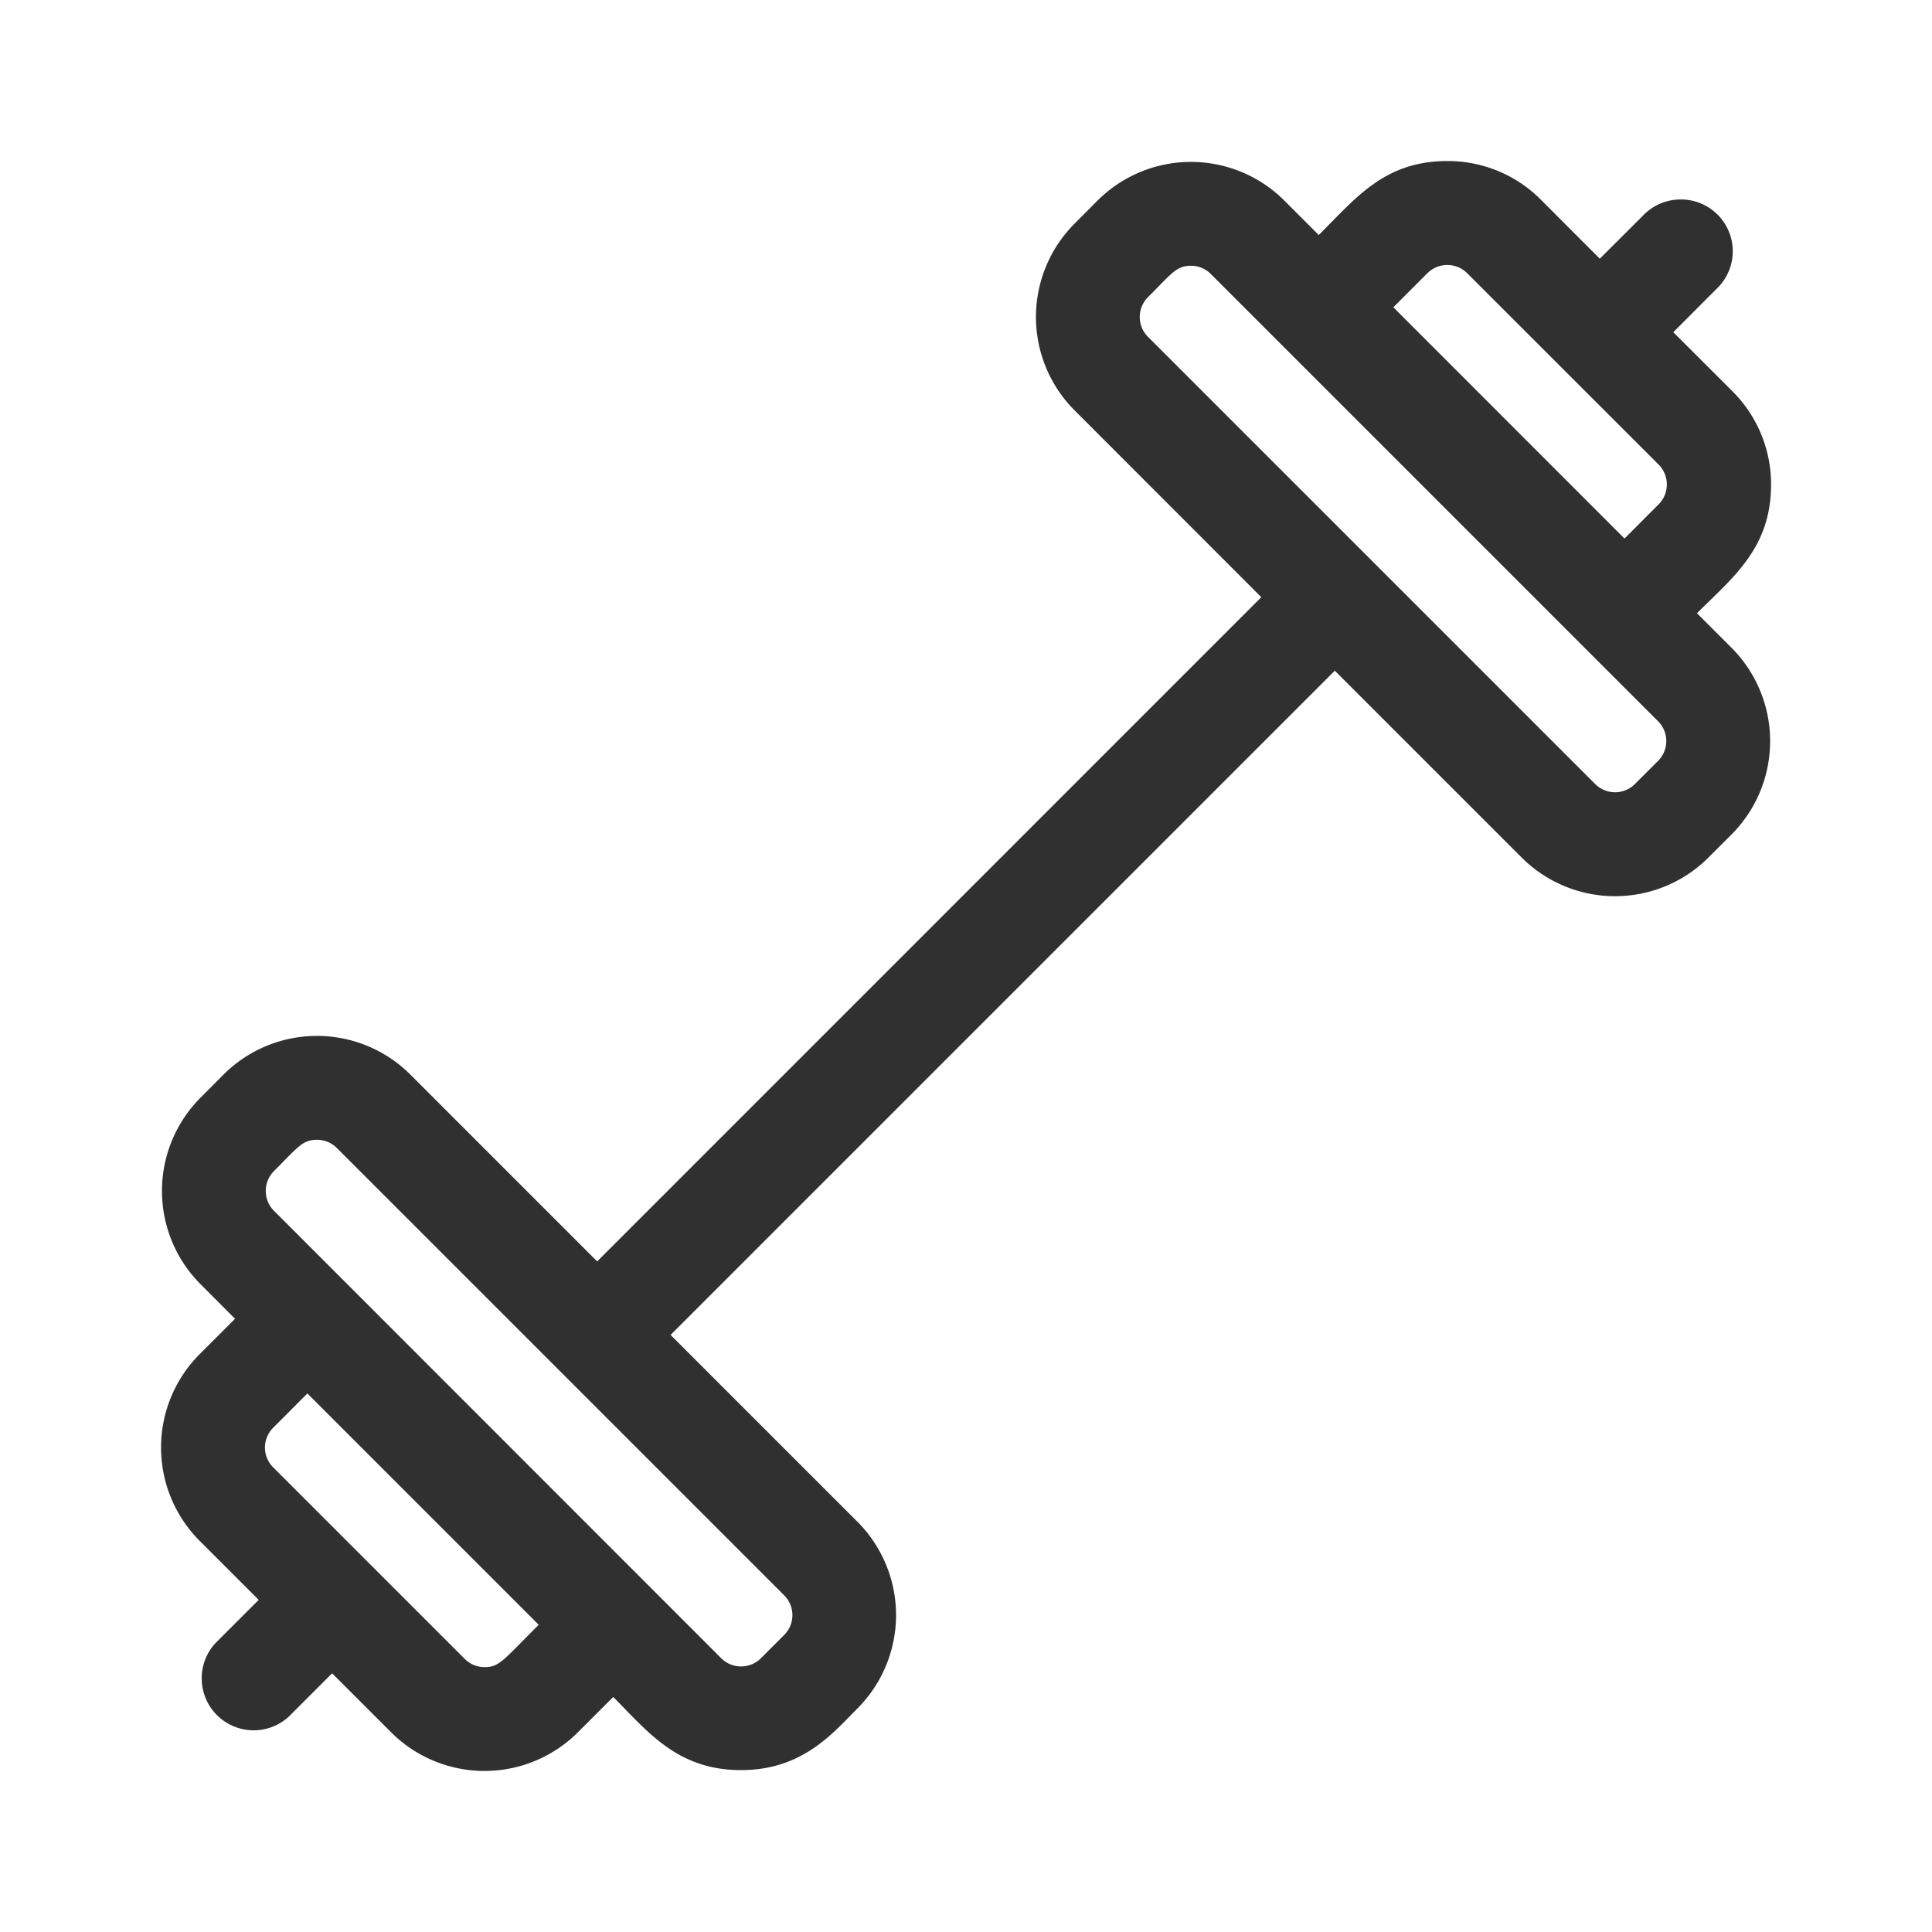 <svg width="20" height="20" fill="none" xmlns="http://www.w3.org/2000/svg"><path d="M17.567 6.348c.37-.37.767-.672.767-1.332a1.359 1.359 0 00-.4-.966l-.612-.611.446-.447a.536.536 0 00-.377-.927.537.537 0 00-.383.167l-.447.446-.61-.611a1.358 1.358 0 00-.967-.4c-.65 0-.944.378-1.332.766l-.357-.357a1.368 1.368 0 00-1.933 0l-.239.24a1.368 1.368 0 000 1.931l1.934 1.935-6.875 6.876-1.935-1.935a1.368 1.368 0 00-1.932 0l-.239.24a1.367 1.367 0 000 1.931l.357.358-.366.366a1.368 1.368 0 000 1.933l.611.611-.45.45a.538.538 0 00.76.76l.45-.45.612.612a1.368 1.368 0 001.931 0l.367-.367c.357.357.662.757 1.323.757.639 0 .952-.385 1.206-.639a1.368 1.368 0 000-1.931l-1.935-1.935 6.876-6.876 1.935 1.935a1.368 1.368 0 001.932 0l.24-.24a1.368 1.368 0 000-1.932l-.358-.358zm-2.79-3.52a.291.291 0 01.411 0l1.983 1.982a.292.292 0 010 .41l-.354.355-2.393-2.394.353-.354zm-9.76 14.43a.289.289 0 01-.206-.085L2.828 15.19a.289.289 0 010-.41l.354-.355 2.395 2.395c-.368.365-.405.438-.56.438zm3.1-.332l-.24.24a.291.291 0 01-.411 0l-4.63-4.632a.291.291 0 010-.411c.248-.248.295-.324.445-.324a.291.291 0 01.206.085l4.63 4.63a.29.29 0 010 .412zm9.047-9.049l-.24.24a.291.291 0 01-.41 0l-4.63-4.63a.29.29 0 010-.411c.248-.248.294-.325.445-.325.077 0 .15.03.205.085l4.63 4.63a.29.29 0 010 .411z" fill="#303030"/></svg>
